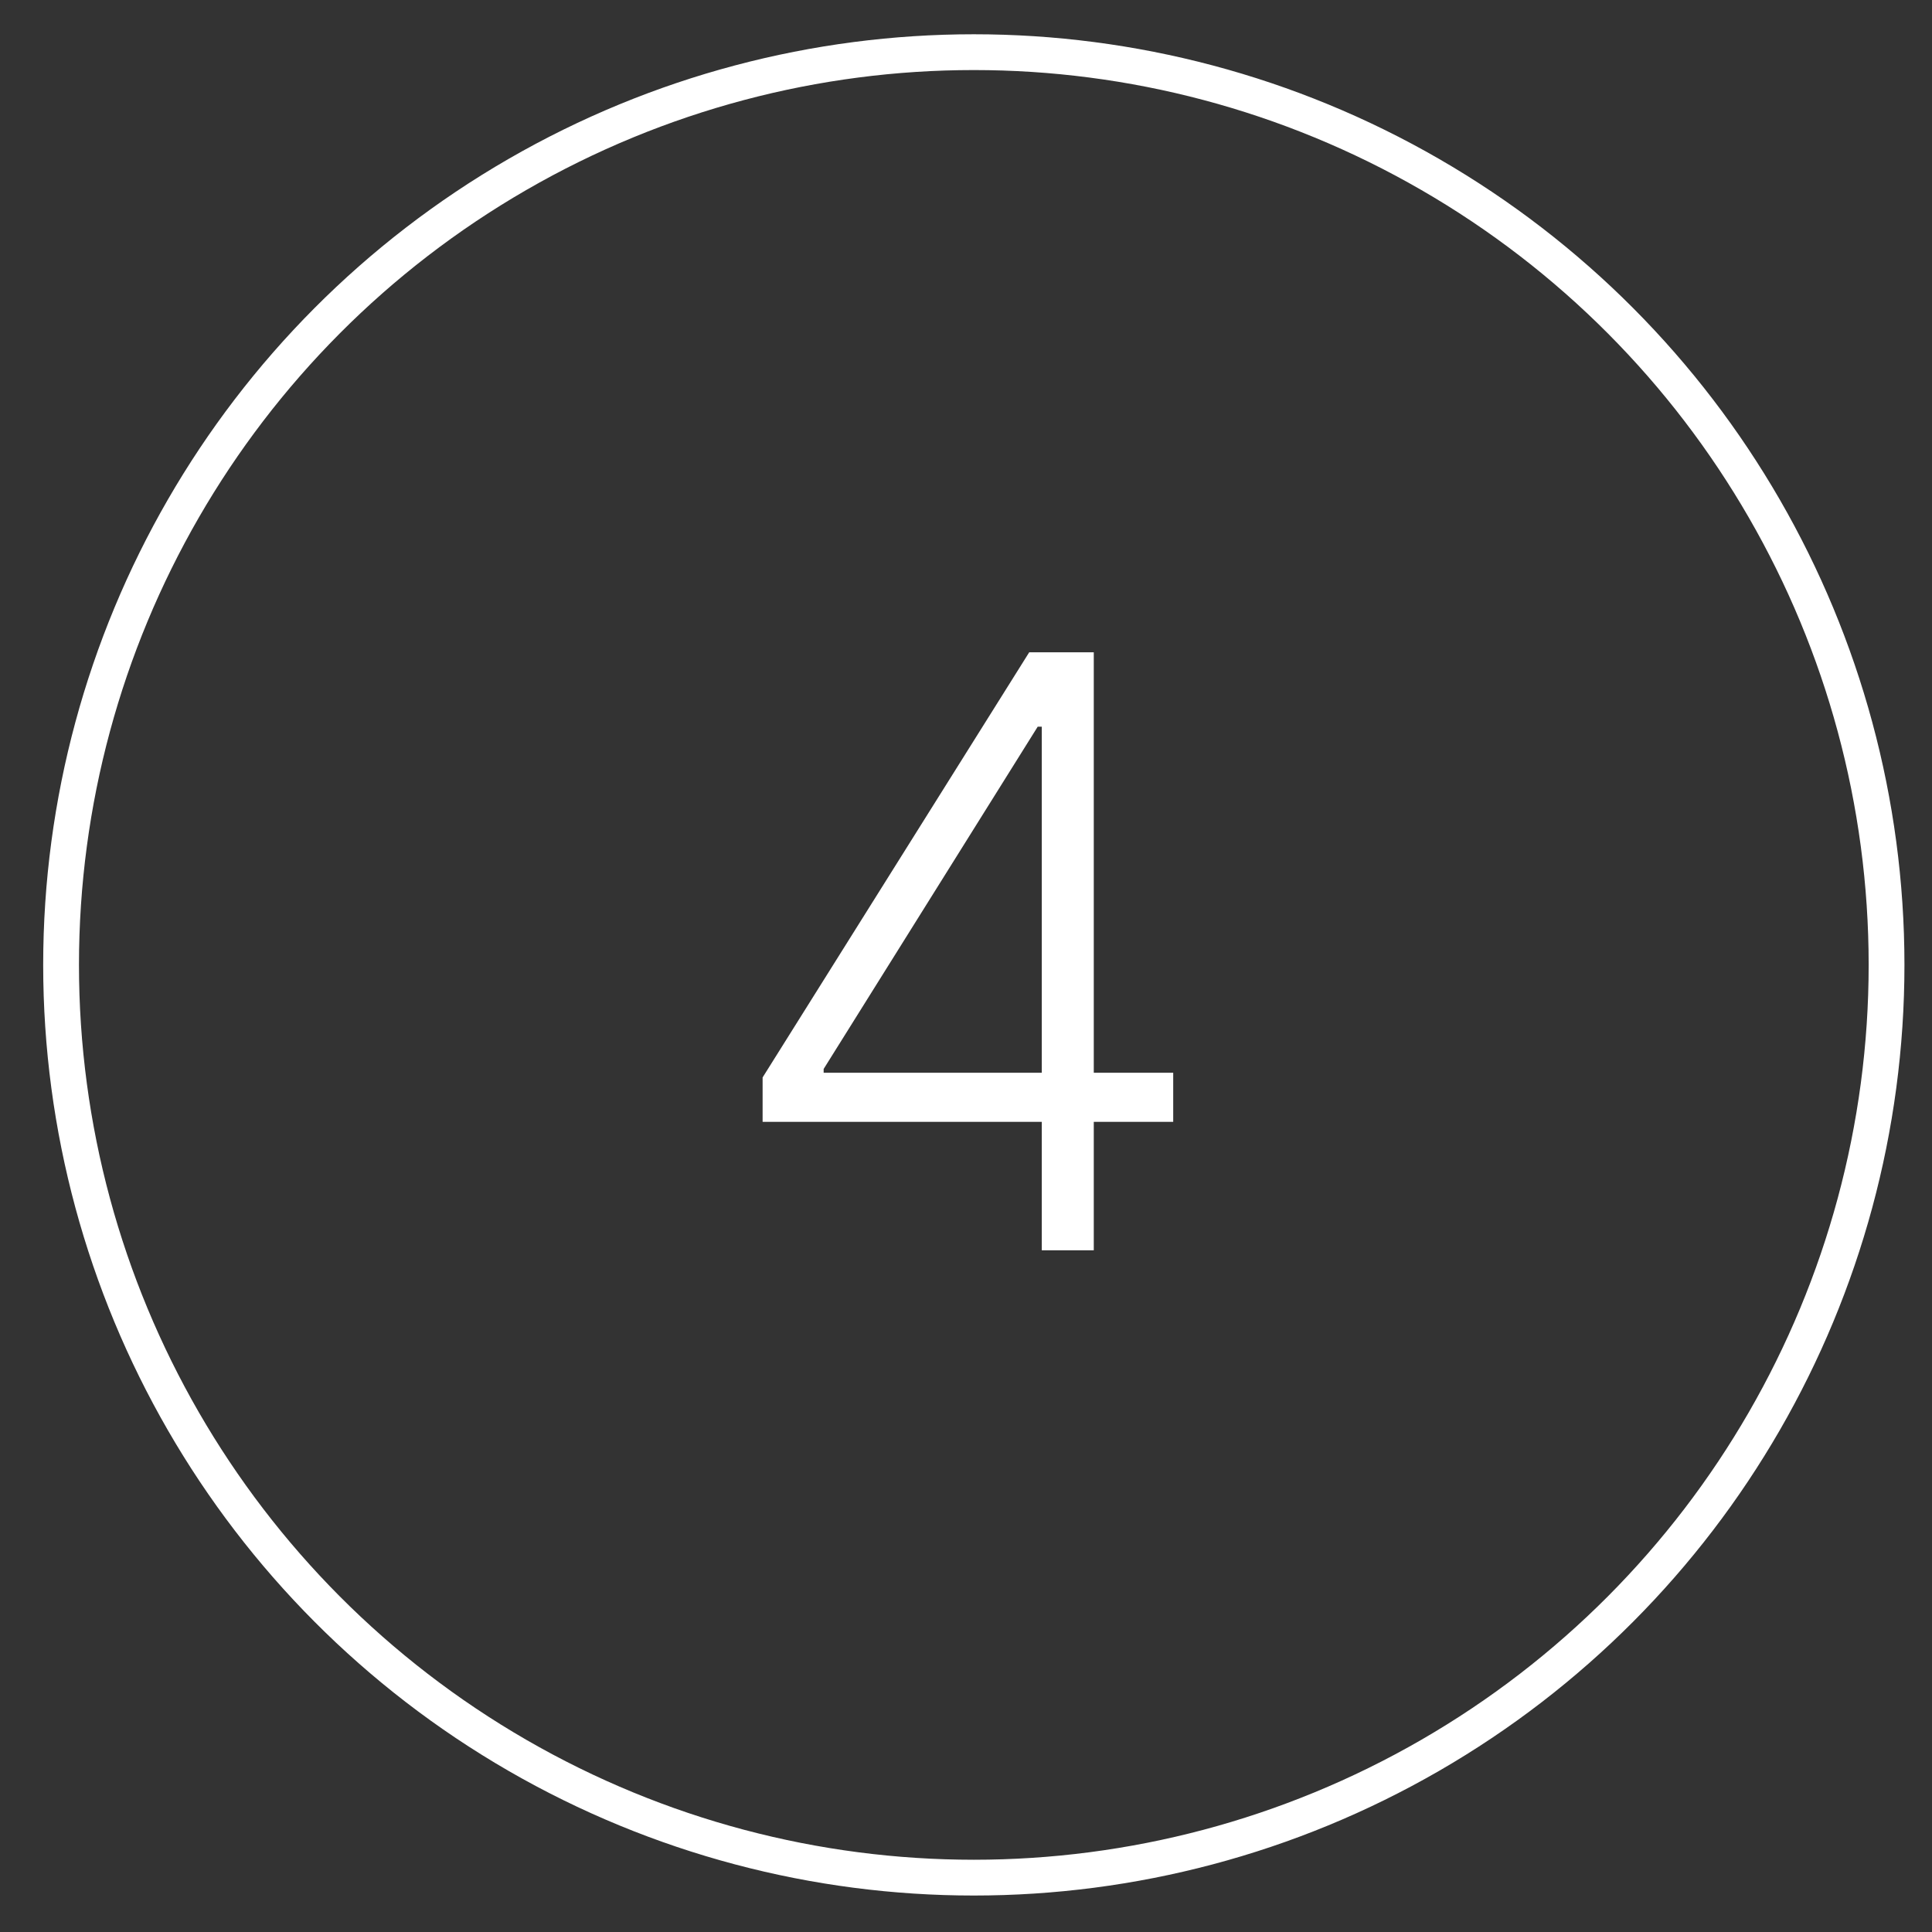 <?xml version="1.0" encoding="UTF-8"?> <svg xmlns="http://www.w3.org/2000/svg" width="44" height="44" viewBox="0 0 44 44" fill="none"><rect x="0" y="0" width="44" height="44" fill="#333333" stroke="none"/><path d="M17.368 25.549V24.538L23.44 14.855H24.185V16.55H23.633L18.758 24.345V24.431H26.719V25.549H17.368ZM23.726 28.475V25.23V24.764V14.855H24.91V28.475H23.726Z" fill="white"></path><circle cx="22.178" cy="21.975" r="20.787" stroke="white" stroke-width="0.815"></circle></svg> 